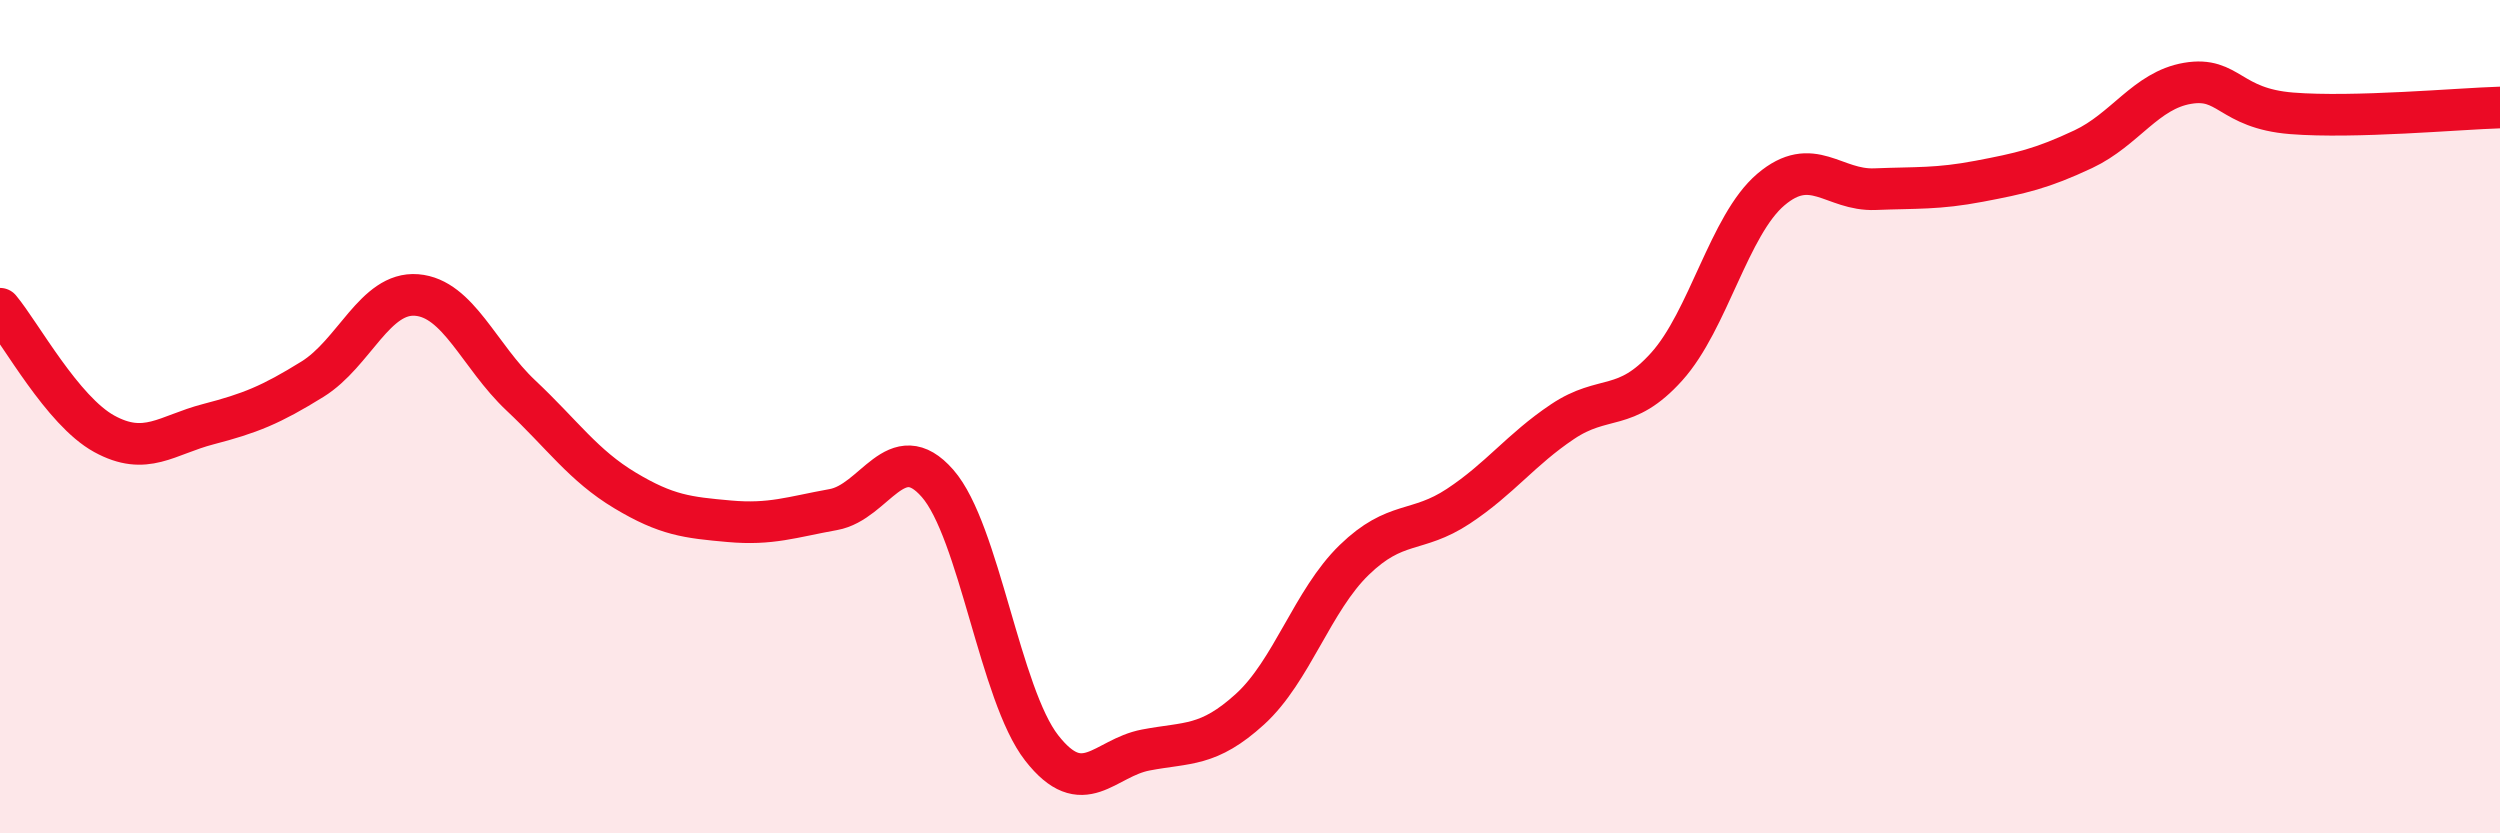 
    <svg width="60" height="20" viewBox="0 0 60 20" xmlns="http://www.w3.org/2000/svg">
      <path
        d="M 0,7.41 C 0.5,8.01 1.5,9.86 2.5,10.41 C 3.5,10.96 4,10.44 5,10.18 C 6,9.92 6.5,9.72 7.5,9.1 C 8.5,8.48 9,7 10,7.08 C 11,7.16 11.5,8.55 12.5,9.49 C 13.5,10.43 14,11.17 15,11.77 C 16,12.37 16.5,12.42 17.5,12.51 C 18.5,12.6 19,12.41 20,12.23 C 21,12.05 21.5,10.46 22.5,11.6 C 23.5,12.74 24,16.67 25,17.95 C 26,19.23 26.5,18.19 27.5,18 C 28.5,17.81 29,17.93 30,17.02 C 31,16.11 31.5,14.41 32.5,13.44 C 33.5,12.47 34,12.81 35,12.15 C 36,11.49 36.5,10.79 37.5,10.12 C 38.5,9.45 39,9.91 40,8.8 C 41,7.69 41.5,5.4 42.5,4.55 C 43.5,3.7 44,4.58 45,4.54 C 46,4.5 46.5,4.54 47.5,4.35 C 48.5,4.16 49,4.05 50,3.58 C 51,3.11 51.5,2.17 52.5,2 C 53.5,1.83 53.5,2.6 55,2.72 C 56.5,2.84 59,2.61 60,2.58L60 20L0 20Z"
        fill="#EB0A25"
        opacity="0.1"
        stroke-linecap="round"
        stroke-linejoin="round"
      />
      <path
        d="M 0,7.41 C 0.5,8.01 1.5,9.86 2.5,10.41 C 3.5,10.96 4,10.44 5,10.18 C 6,9.92 6.5,9.72 7.5,9.1 C 8.5,8.48 9,7 10,7.08 C 11,7.16 11.5,8.55 12.5,9.49 C 13.5,10.43 14,11.17 15,11.77 C 16,12.37 16.5,12.42 17.5,12.51 C 18.5,12.6 19,12.41 20,12.23 C 21,12.05 21.5,10.46 22.5,11.6 C 23.5,12.74 24,16.67 25,17.95 C 26,19.23 26.5,18.19 27.5,18 C 28.5,17.81 29,17.93 30,17.02 C 31,16.11 31.5,14.41 32.5,13.44 C 33.5,12.47 34,12.81 35,12.15 C 36,11.49 36.5,10.79 37.5,10.12 C 38.5,9.45 39,9.91 40,8.8 C 41,7.69 41.5,5.4 42.5,4.55 C 43.5,3.7 44,4.58 45,4.54 C 46,4.5 46.5,4.54 47.5,4.35 C 48.5,4.16 49,4.05 50,3.58 C 51,3.11 51.5,2.17 52.5,2 C 53.5,1.83 53.5,2.6 55,2.72 C 56.5,2.84 59,2.61 60,2.58"
        stroke="#EB0A25"
        stroke-width="1"
        fill="none"
        stroke-linecap="round"
        stroke-linejoin="round"
      />
    </svg>
  